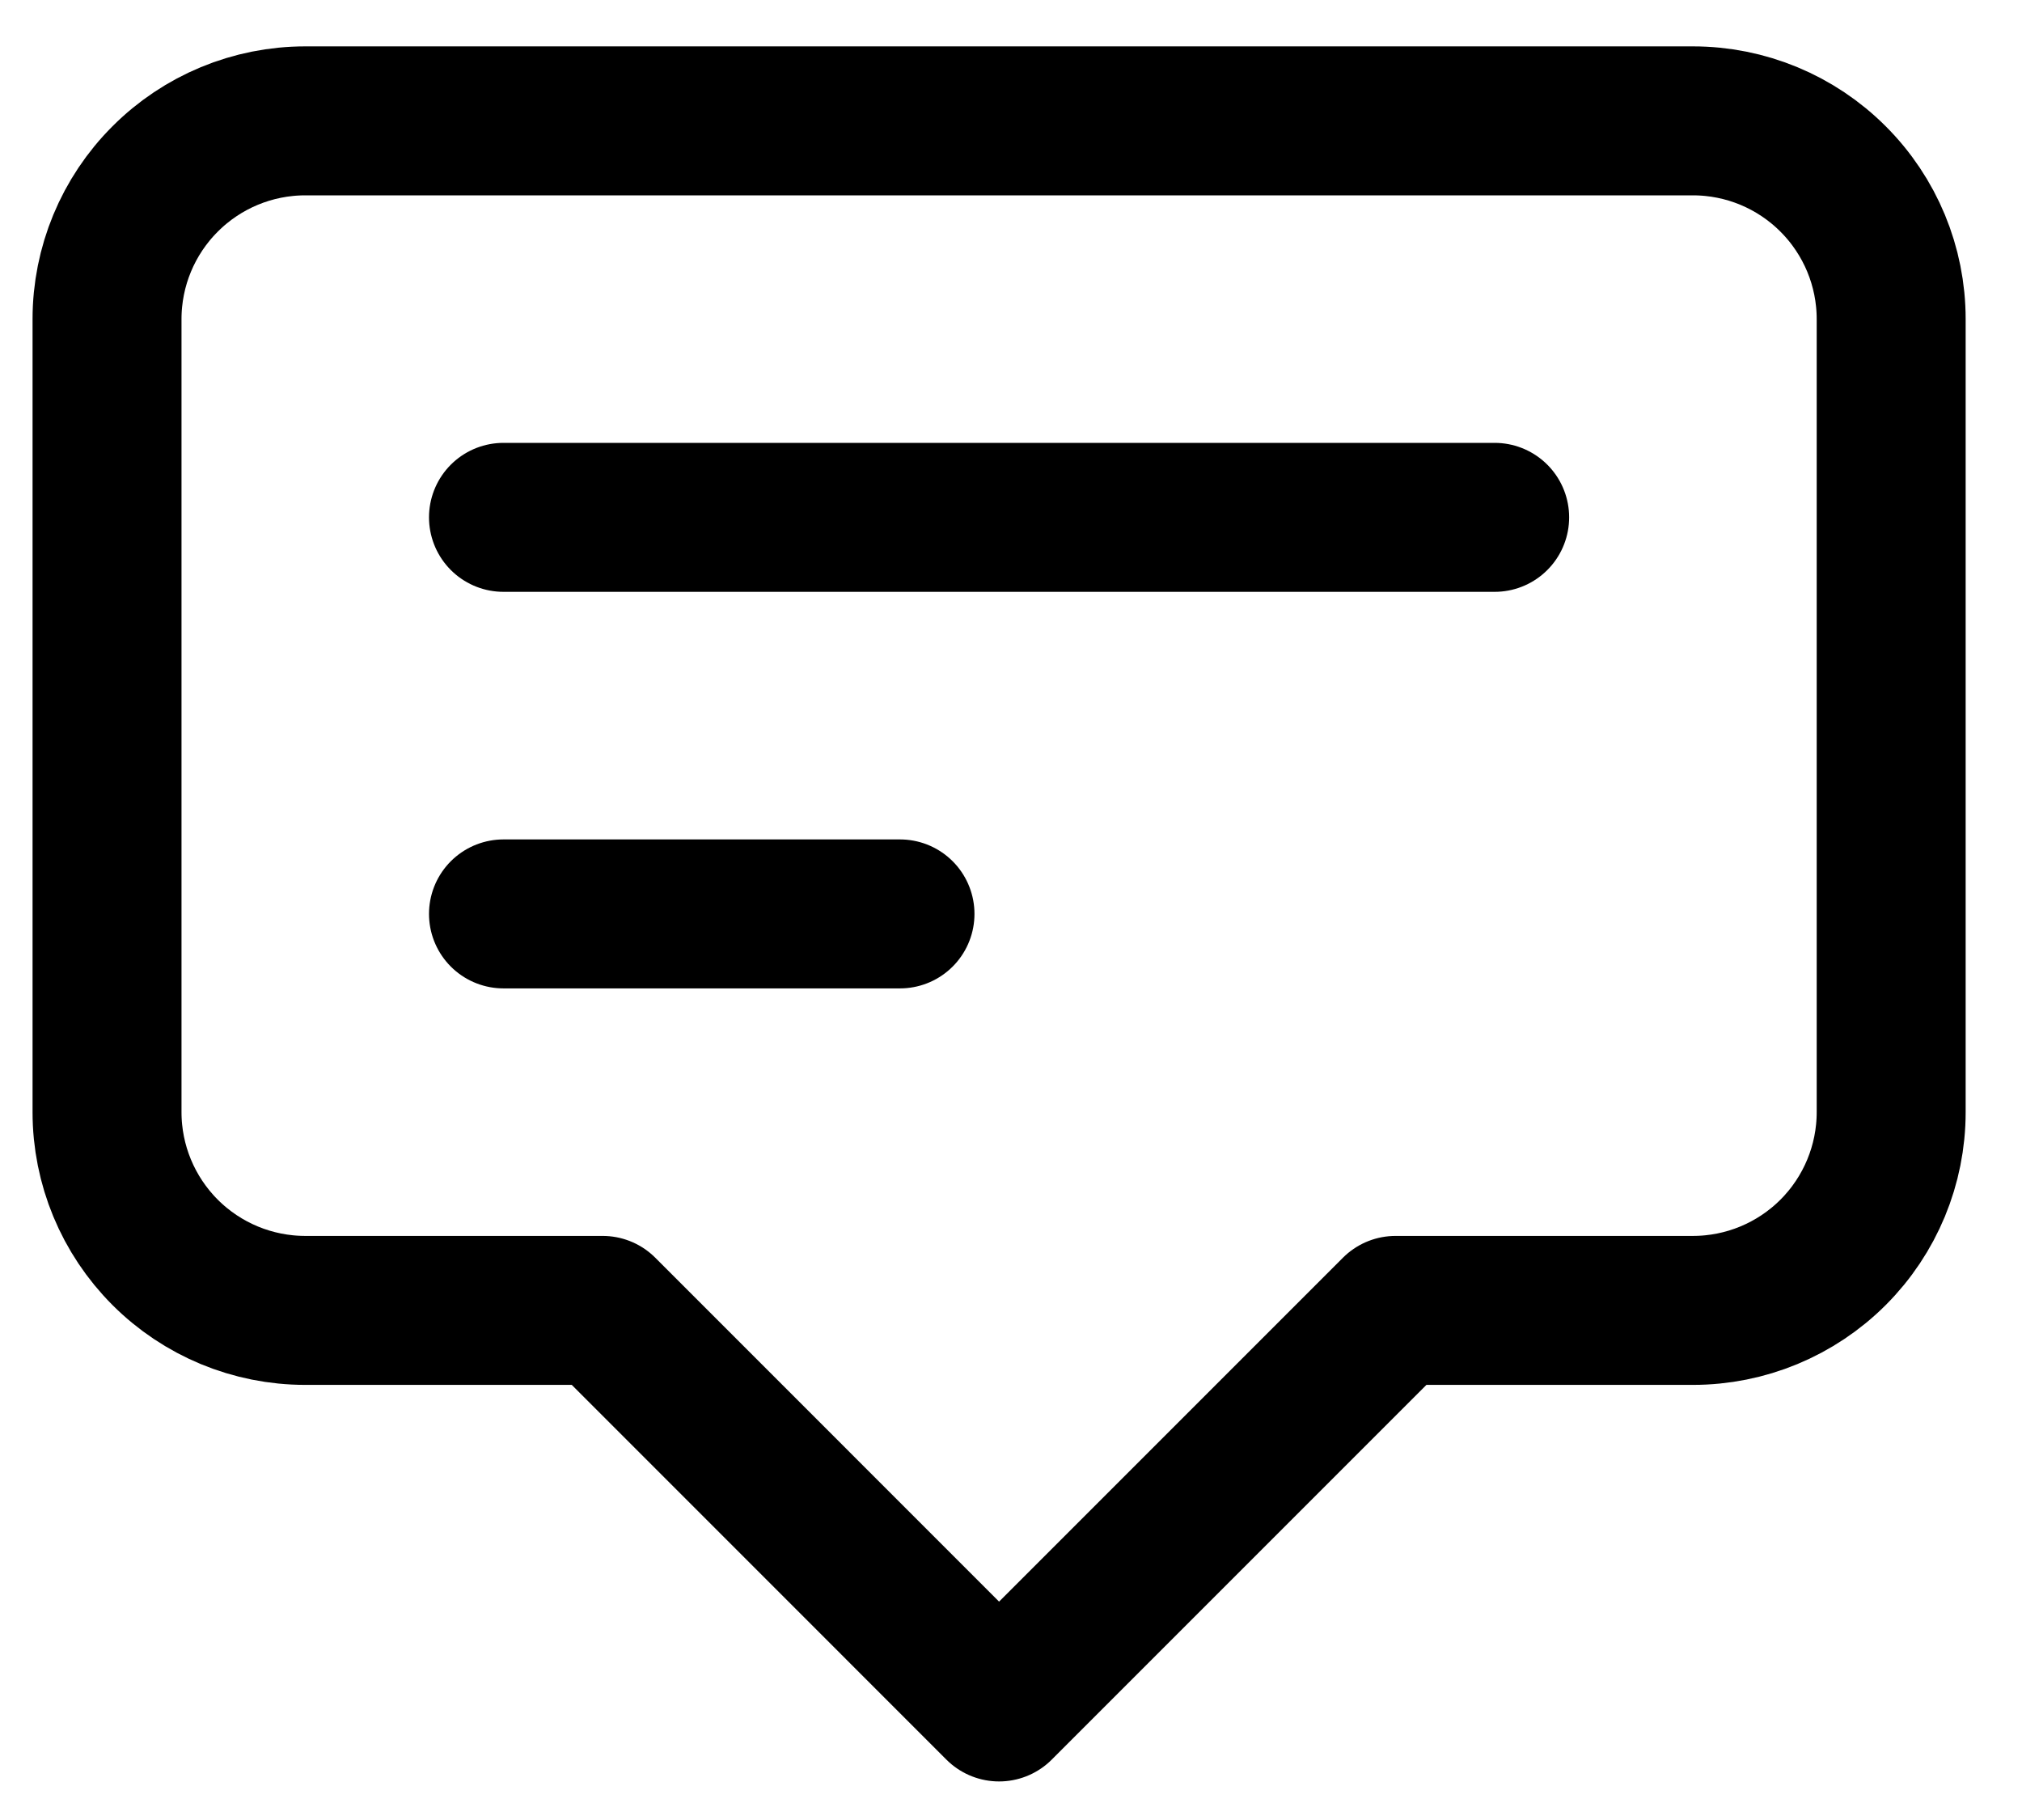 <?xml version="1.0" encoding="UTF-8" standalone="no"?><!DOCTYPE svg PUBLIC "-//W3C//DTD SVG 1.1//EN" "http://www.w3.org/Graphics/SVG/1.1/DTD/svg11.dtd"><svg width="100%" height="100%" viewBox="0 0 30 27" version="1.1" xmlns="http://www.w3.org/2000/svg" xmlns:xlink="http://www.w3.org/1999/xlink" xml:space="preserve" xmlns:serif="http://www.serif.com/" style="fill-rule:evenodd;clip-rule:evenodd;stroke-linecap:round;stroke-linejoin:round;"><path d="M7.47,7.675l14.706,0l-14.706,0Zm0,5.883l5.883,-0l-5.883,-0Zm7.353,11.765l-5.882,-5.883l-4.412,0c-0.78,0 -1.528,-0.31 -2.079,-0.861c-0.552,-0.552 -0.862,-1.3 -0.862,-2.08l0,-11.765c0,-0.78 0.31,-1.528 0.862,-2.079c0.551,-0.552 1.299,-0.862 2.079,-0.862l20.589,0c0.78,0 1.528,0.31 2.079,0.862c0.552,0.551 0.862,1.299 0.862,2.079l-0,11.765c-0,0.78 -0.31,1.528 -0.862,2.08c-0.551,0.551 -1.299,0.861 -2.079,0.861l-4.412,0l-5.883,5.883Z" style="fill:none;fill-rule:nonzero;stroke:#000;stroke-width:2.21px;"/></svg>